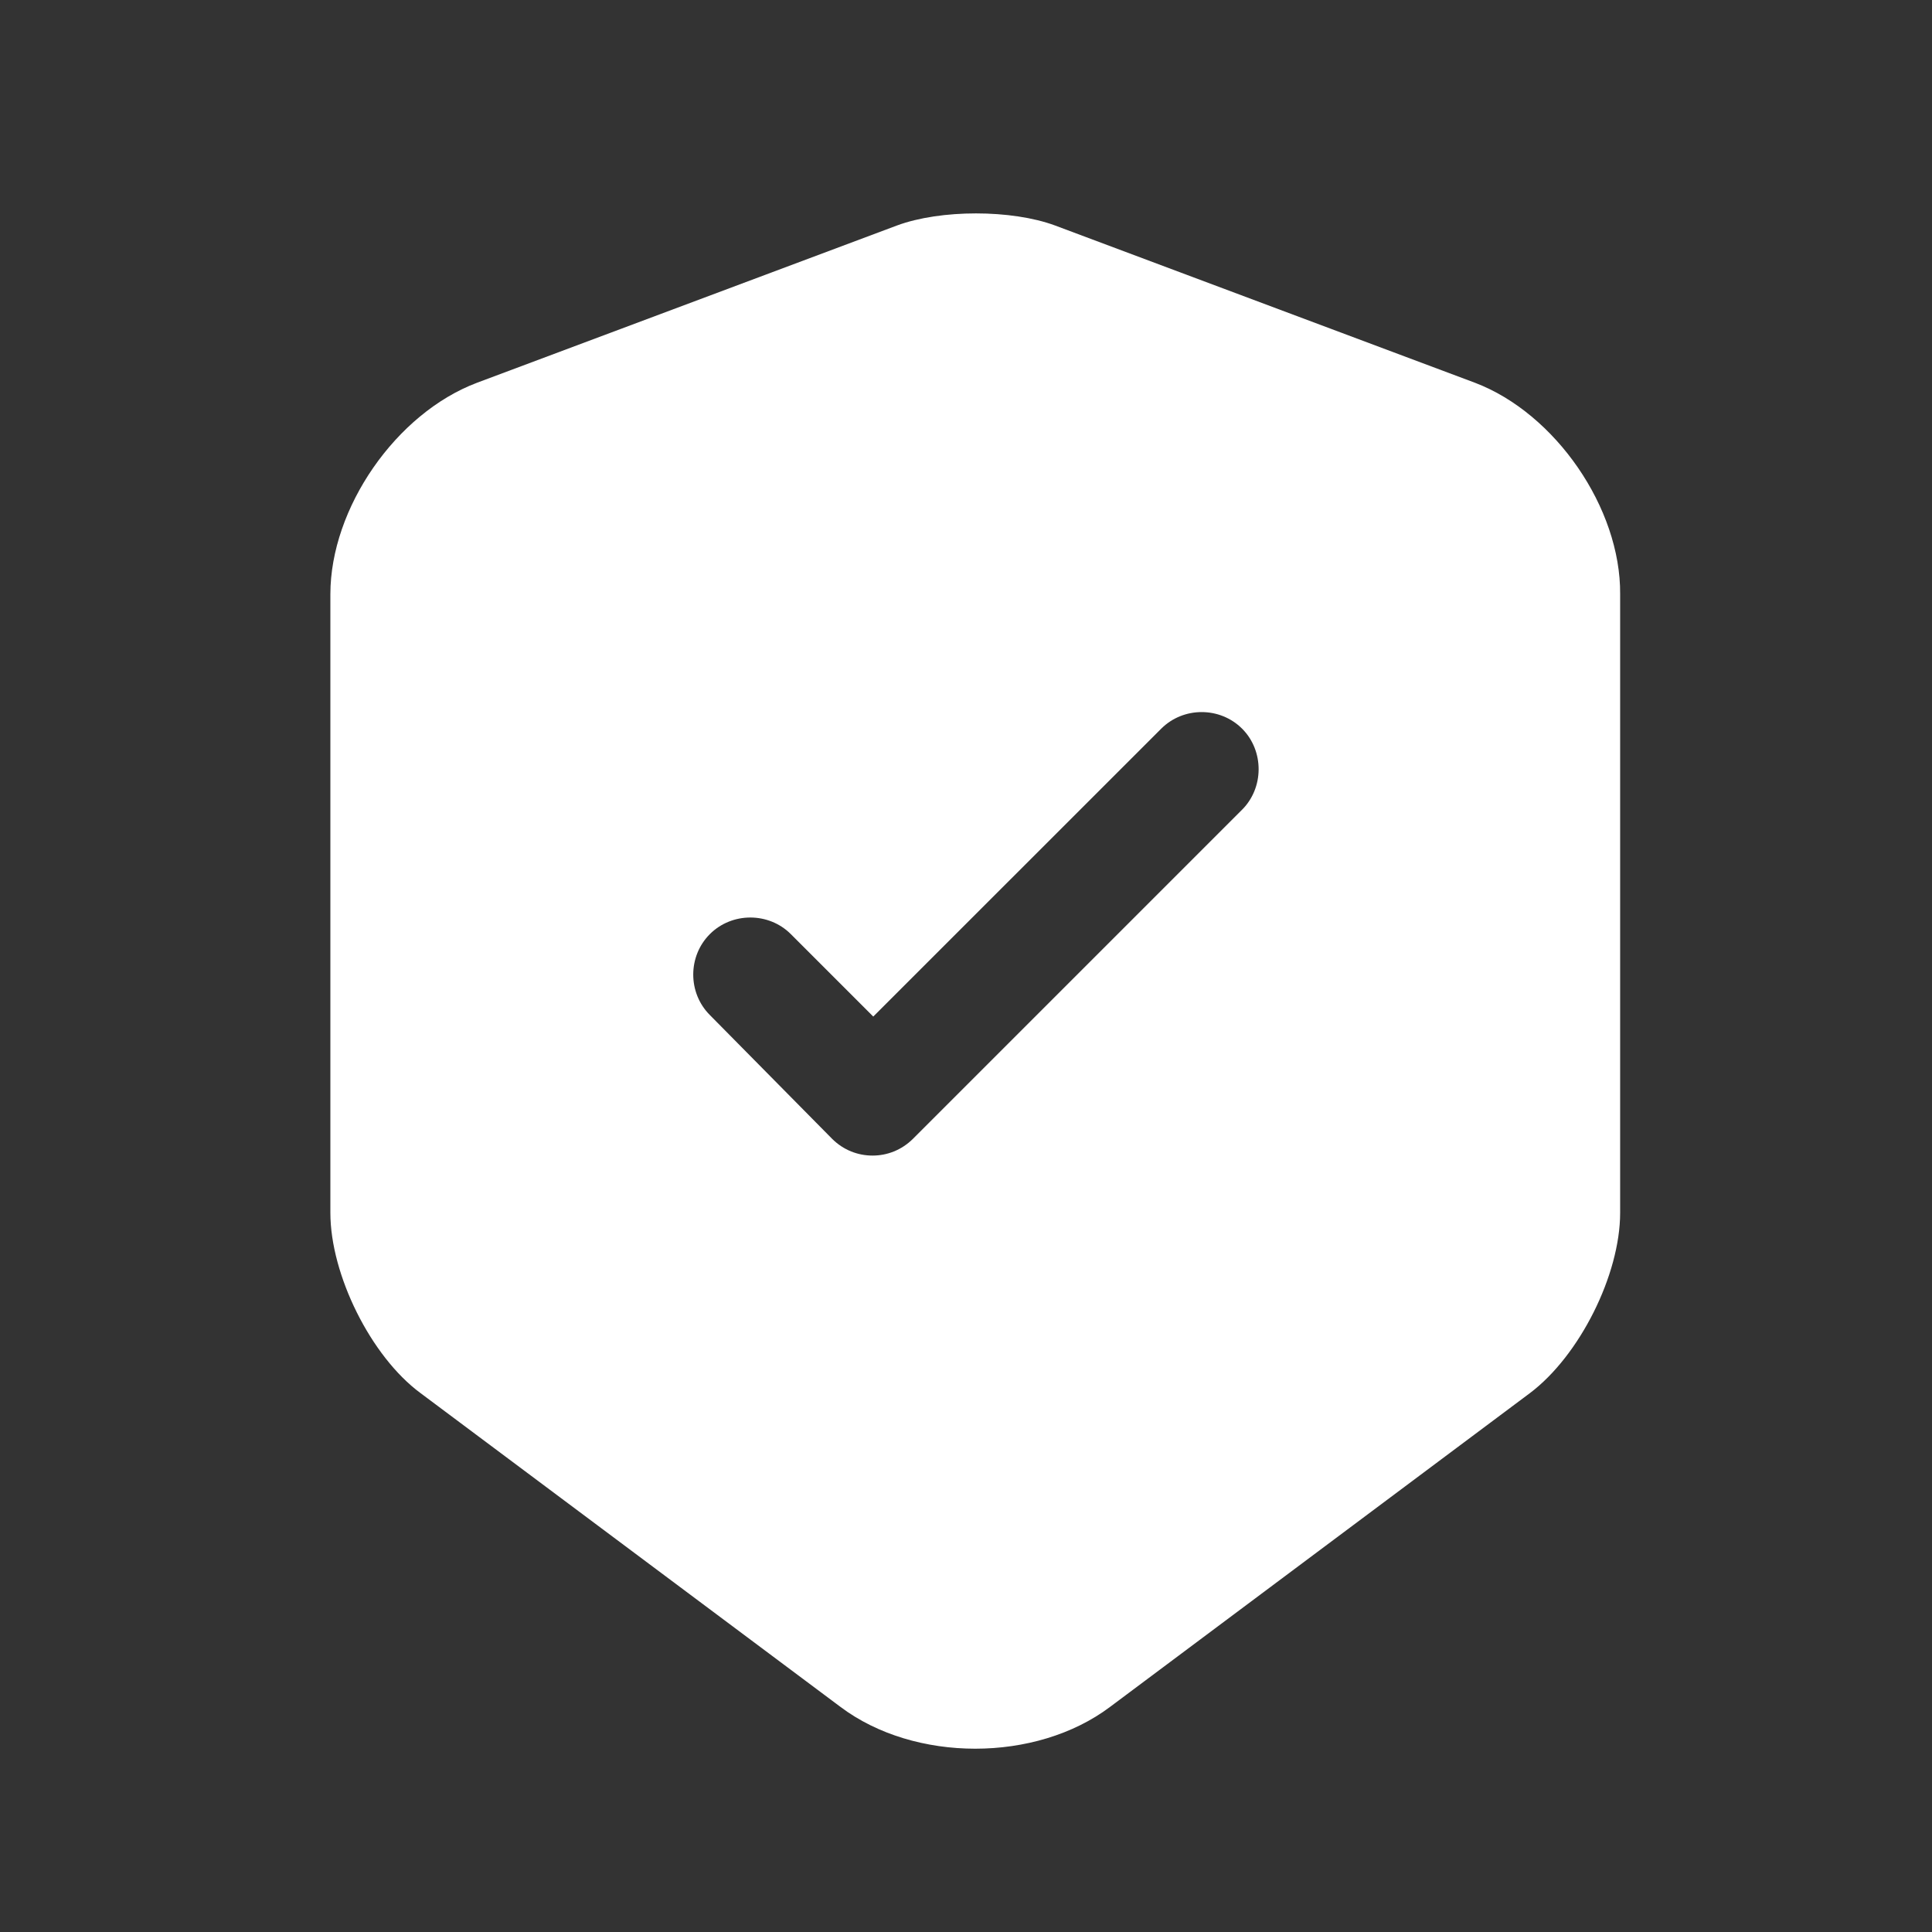 <?xml version="1.0" encoding="UTF-8"?> <svg xmlns="http://www.w3.org/2000/svg" width="24" height="24" viewBox="0 0 24 24" fill="none"><rect x="0" y="0" width="24" height="24" fill="#333333" stroke="none"/><path d="M18.323 4.755L13.106 2.801C12.565 2.601 11.683 2.601 11.143 2.801L5.925 4.755C4.92 5.134 4.104 6.311 4.104 7.382V15.066C4.104 15.835 4.607 16.85 5.223 17.305L10.441 21.204C11.361 21.896 12.869 21.896 13.789 21.204L19.006 17.305C19.623 16.84 20.126 15.835 20.126 15.066V7.382C20.135 6.311 19.32 5.134 18.323 4.755ZM15.421 10.067L11.342 14.146C11.199 14.288 11.019 14.355 10.839 14.355C10.659 14.355 10.478 14.288 10.336 14.146L8.818 12.609C8.543 12.334 8.543 11.879 8.818 11.604C9.093 11.329 9.549 11.329 9.824 11.604L10.848 12.628L14.425 9.052C14.7 8.777 15.155 8.777 15.43 9.052C15.705 9.327 15.705 9.792 15.421 10.067Z" fill="white"></path></svg> 